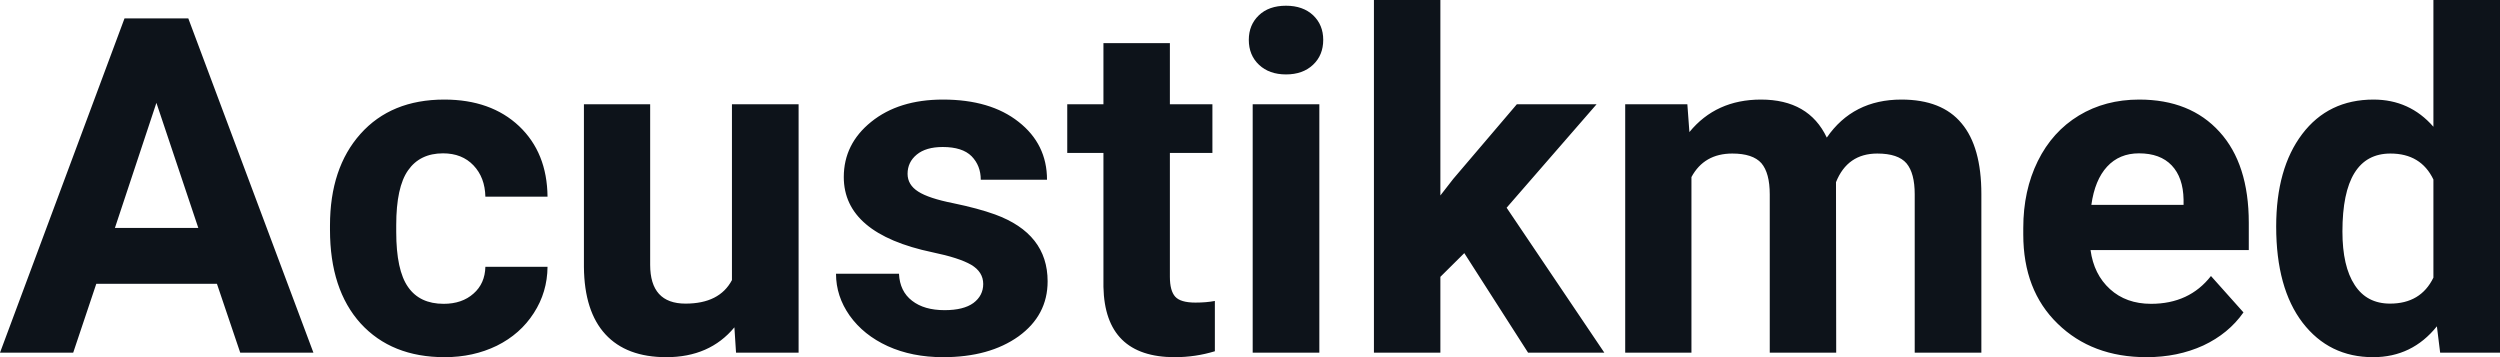 <svg fill="#0D131A" viewBox="0 0 122.277 17.475" height="100%" width="100%" xmlns="http://www.w3.org/2000/svg"><path preserveAspectRatio="none" d="M11.75 17.25L10.61 13.88L4.71 13.88L3.58 17.25L0 17.25L6.09 0.90L9.21 0.90L15.33 17.25L11.75 17.25ZM7.65 5.03L5.62 11.15L9.70 11.15L7.65 5.03ZM21.70 14.86L21.70 14.86Q22.60 14.86 23.16 14.36Q23.72 13.87 23.74 13.05L23.74 13.05L26.78 13.05Q26.77 14.29 26.11 15.31Q25.45 16.34 24.30 16.91Q23.15 17.47 21.75 17.47L21.75 17.47Q19.15 17.47 17.64 15.82Q16.14 14.16 16.14 11.24L16.14 11.24L16.14 11.03Q16.14 8.22 17.63 6.55Q19.13 4.87 21.73 4.87L21.73 4.87Q24.01 4.87 25.39 6.17Q26.76 7.47 26.78 9.62L26.78 9.62L23.74 9.62Q23.72 8.68 23.16 8.09Q22.60 7.50 21.67 7.50L21.67 7.50Q20.54 7.50 19.96 8.33Q19.38 9.15 19.38 11.01L19.38 11.01L19.38 11.34Q19.38 13.22 19.96 14.04Q20.53 14.86 21.70 14.86ZM36.00 17.25L35.92 16.01Q34.71 17.47 32.59 17.47L32.59 17.47Q30.64 17.47 29.61 16.35Q28.58 15.23 28.56 13.06L28.56 13.06L28.56 5.10L31.80 5.10L31.80 12.95Q31.80 14.85 33.53 14.85L33.53 14.85Q35.19 14.85 35.80 13.70L35.80 13.70L35.80 5.10L39.06 5.10L39.06 17.25L36.00 17.25ZM48.09 13.89L48.09 13.89Q48.09 13.30 47.50 12.95Q46.91 12.61 45.61 12.34L45.61 12.34Q41.27 11.43 41.27 8.66L41.27 8.66Q41.27 7.04 42.61 5.96Q43.96 4.87 46.12 4.87L46.12 4.87Q48.44 4.87 49.82 5.96Q51.21 7.05 51.21 8.79L51.21 8.79L47.97 8.79Q47.97 8.10 47.52 7.64Q47.07 7.19 46.11 7.19L46.11 7.19Q45.29 7.19 44.84 7.56Q44.39 7.93 44.39 8.50L44.39 8.50Q44.39 9.04 44.91 9.37Q45.42 9.70 46.63 9.94Q47.84 10.19 48.67 10.49L48.67 10.49Q51.24 11.43 51.24 13.76L51.24 13.76Q51.24 15.42 49.82 16.45Q48.39 17.47 46.13 17.47L46.13 17.47Q44.61 17.47 43.42 16.93Q42.24 16.39 41.56 15.44Q40.89 14.49 40.89 13.39L40.89 13.39L43.97 13.39Q44.01 14.25 44.61 14.71Q45.20 15.17 46.20 15.17L46.20 15.17Q47.13 15.17 47.61 14.82Q48.09 14.46 48.09 13.89ZM53.97 2.11L57.22 2.11L57.22 5.10L59.30 5.10L59.30 7.48L57.22 7.48L57.22 13.54Q57.22 14.22 57.48 14.51Q57.74 14.80 58.47 14.80L58.47 14.80Q59.00 14.80 59.42 14.72L59.42 14.72L59.42 17.18Q58.47 17.47 57.46 17.47L57.46 17.47Q54.04 17.47 53.97 14.03L53.97 14.03L53.97 7.48L52.20 7.48L52.20 5.10L53.97 5.10L53.97 2.11ZM64.53 5.10L64.53 17.25L61.27 17.25L61.27 5.10L64.53 5.10ZM61.08 1.95L61.08 1.95Q61.08 1.22 61.57 0.75Q62.06 0.28 62.90 0.28L62.90 0.28Q63.73 0.28 64.23 0.75Q64.72 1.22 64.72 1.95L64.72 1.95Q64.72 2.70 64.22 3.17Q63.72 3.64 62.90 3.64Q62.08 3.64 61.58 3.17Q61.08 2.70 61.08 1.95ZM74.74 17.25L71.62 12.38L70.45 13.54L70.45 17.25L67.20 17.25L67.20 0L70.45 0L70.45 9.56L71.08 8.75L74.19 5.10L78.09 5.10L73.69 10.16L78.47 17.25L74.74 17.25ZM79.49 5.10L82.53 5.10L82.63 6.46Q83.93 4.87 86.13 4.87L86.13 4.87Q88.47 4.87 89.35 6.73L89.35 6.73Q90.63 4.87 93.00 4.87L93.00 4.87Q94.98 4.87 95.94 6.03Q96.91 7.18 96.91 9.49L96.91 9.49L96.91 17.25L93.65 17.25L93.65 9.50Q93.65 8.47 93.25 7.99Q92.84 7.51 91.82 7.51L91.82 7.51Q90.36 7.51 89.80 8.91L89.80 8.91L89.81 17.25L86.56 17.25L86.56 9.51Q86.56 8.46 86.15 7.98Q85.73 7.51 84.73 7.51L84.73 7.51Q83.35 7.51 82.73 8.66L82.73 8.66L82.73 17.25L79.49 17.25L79.49 5.10ZM104.99 17.47L104.99 17.47Q102.32 17.47 100.64 15.83Q98.96 14.20 98.96 11.47L98.96 11.47L98.96 11.15Q98.96 9.32 99.67 7.88Q100.38 6.44 101.68 5.65Q102.97 4.87 104.63 4.87L104.63 4.87Q107.13 4.87 108.56 6.45Q109.99 8.02 109.99 10.90L109.99 10.90L109.99 12.23L102.25 12.23Q102.41 13.42 103.20 14.14Q103.99 14.86 105.21 14.86L105.21 14.86Q107.08 14.86 108.14 13.50L108.14 13.50L109.73 15.28Q109.00 16.32 107.76 16.90Q106.51 17.47 104.99 17.47ZM104.62 7.50L104.62 7.50Q103.66 7.50 103.06 8.15Q102.46 8.80 102.29 10.02L102.29 10.02L106.80 10.02L106.80 9.76Q106.78 8.68 106.22 8.09Q105.66 7.50 104.62 7.50ZM111.33 11.08L111.33 11.08Q111.33 8.24 112.60 6.56Q113.88 4.87 116.09 4.87L116.09 4.87Q117.86 4.87 119.02 6.20L119.02 6.20L119.02 0L122.28 0L122.28 17.25L119.35 17.25L119.19 15.96Q117.98 17.47 116.07 17.47L116.07 17.47Q113.92 17.47 112.62 15.78Q111.33 14.09 111.33 11.08ZM114.57 11.32L114.57 11.32Q114.57 13.03 115.17 13.94Q115.76 14.85 116.90 14.85L116.90 14.85Q118.40 14.85 119.02 13.58L119.02 13.58L119.02 8.78Q118.41 7.51 116.92 7.51L116.92 7.51Q114.57 7.51 114.57 11.32Z"></path></svg>